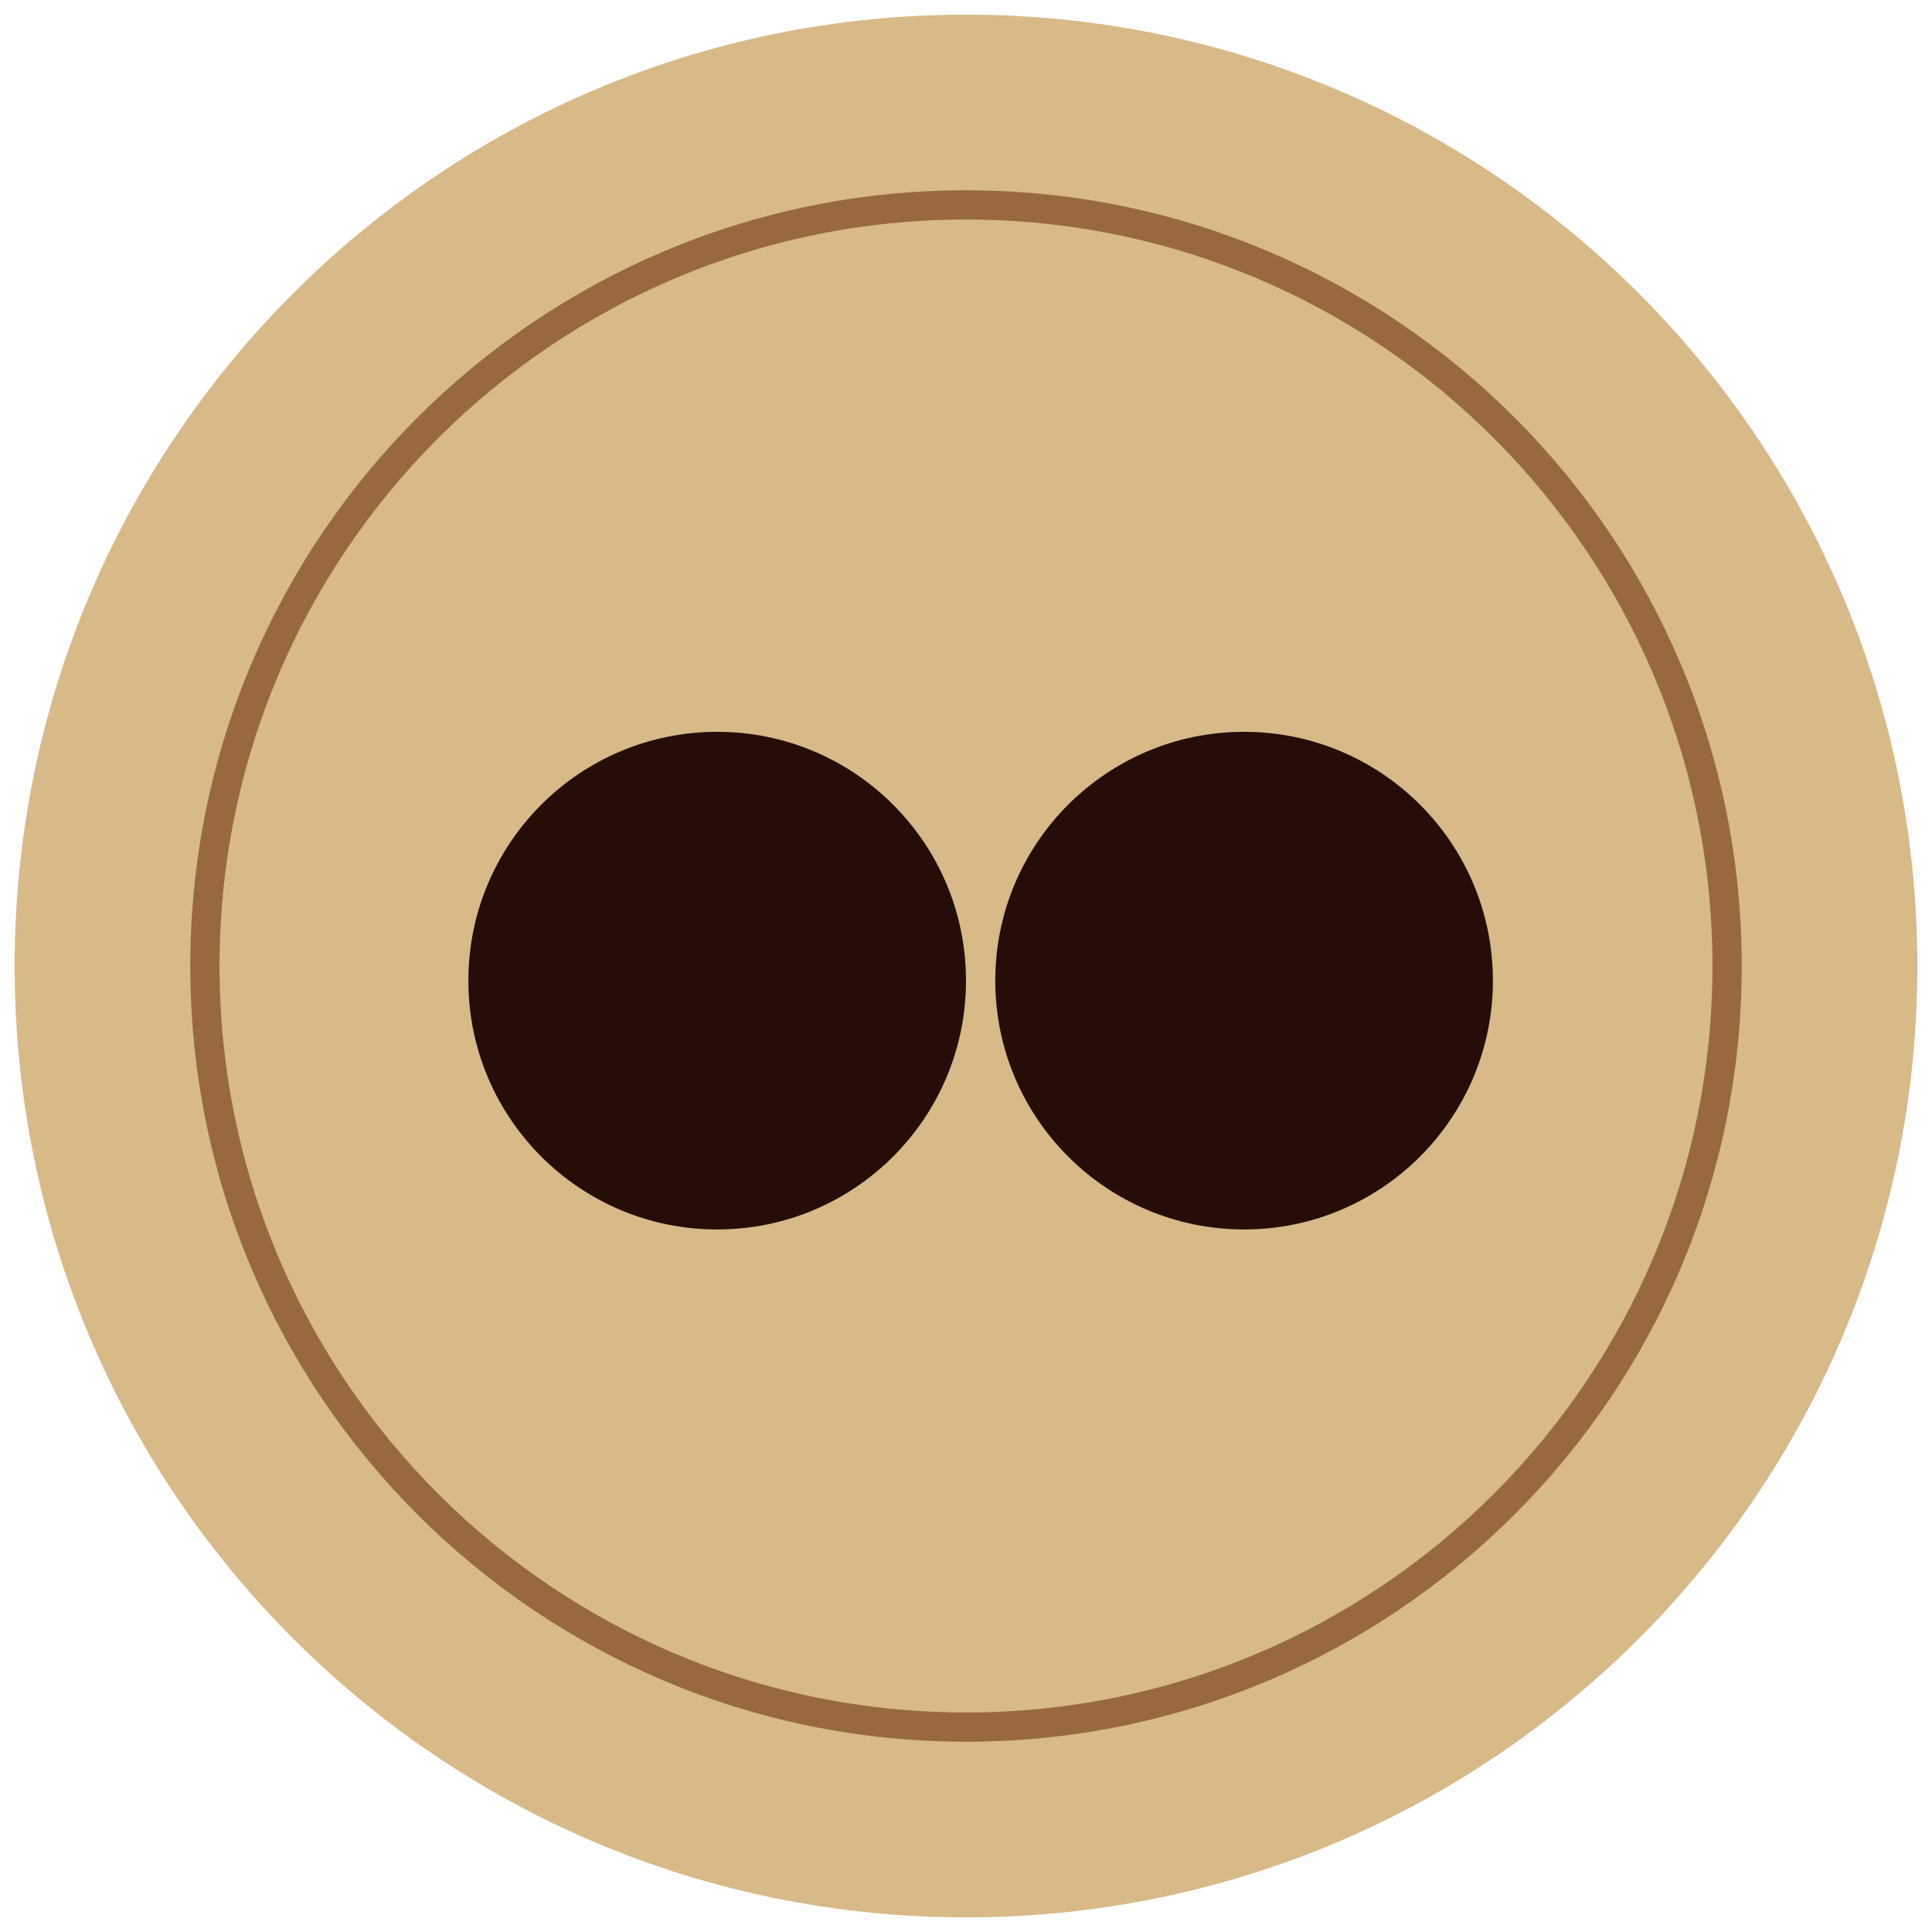 <?xml version="1.0" standalone="no"?>
<!-- Generator: Adobe Fireworks 10, Export SVG Extension by Aaron Beall (http://fireworks.abeall.com) . Version: 0.6.1  -->
<!DOCTYPE svg PUBLIC "-//W3C//DTD SVG 1.1//EN" "http://www.w3.org/Graphics/SVG/1.1/DTD/svg11.dtd">
<svg id="Untitled-Page%201" viewBox="0 0 66 66" style="background-color:#ffffff00" version="1.1"
	xmlns="http://www.w3.org/2000/svg" xmlns:xlink="http://www.w3.org/1999/xlink" xml:space="preserve"
	x="0px" y="0px" width="66px" height="66px"
>
	<g id="Layer%201">
		<path id="Ellipse" d="M 0.5 33 C 0.5 15.05 15.05 0.5 33 0.5 C 50.95 0.5 65.5 15.05 65.5 33 C 65.5 50.95 50.95 65.5 33 65.5 C 15.05 65.5 0.5 50.95 0.5 33 Z" fill="#d8ba89"/>
		<path id="Ellipse2" d="M 7 33 C 7 18.64 18.64 7 33 7 C 47.36 7 59 18.64 59 33 C 59 47.36 47.36 59 33 59 C 18.64 59 7 47.36 7 33 Z" stroke="#986941" stroke-width="1" fill="none"/>
		<path id="Ellipse3" d="M 16 33.5 C 16 28.805 19.805 25 24.5 25 C 29.195 25 33 28.805 33 33.5 C 33 38.194 29.195 42 24.5 42 C 19.805 42 16 38.194 16 33.5 Z" fill="#250e08"/>
		<path id="Ellipse4" d="M 34 33.5 C 34 28.805 37.806 25 42.5 25 C 47.194 25 51 28.805 51 33.5 C 51 38.194 47.194 42 42.5 42 C 37.806 42 34 38.194 34 33.5 Z" fill="#250e08"/>
	</g>
</svg>